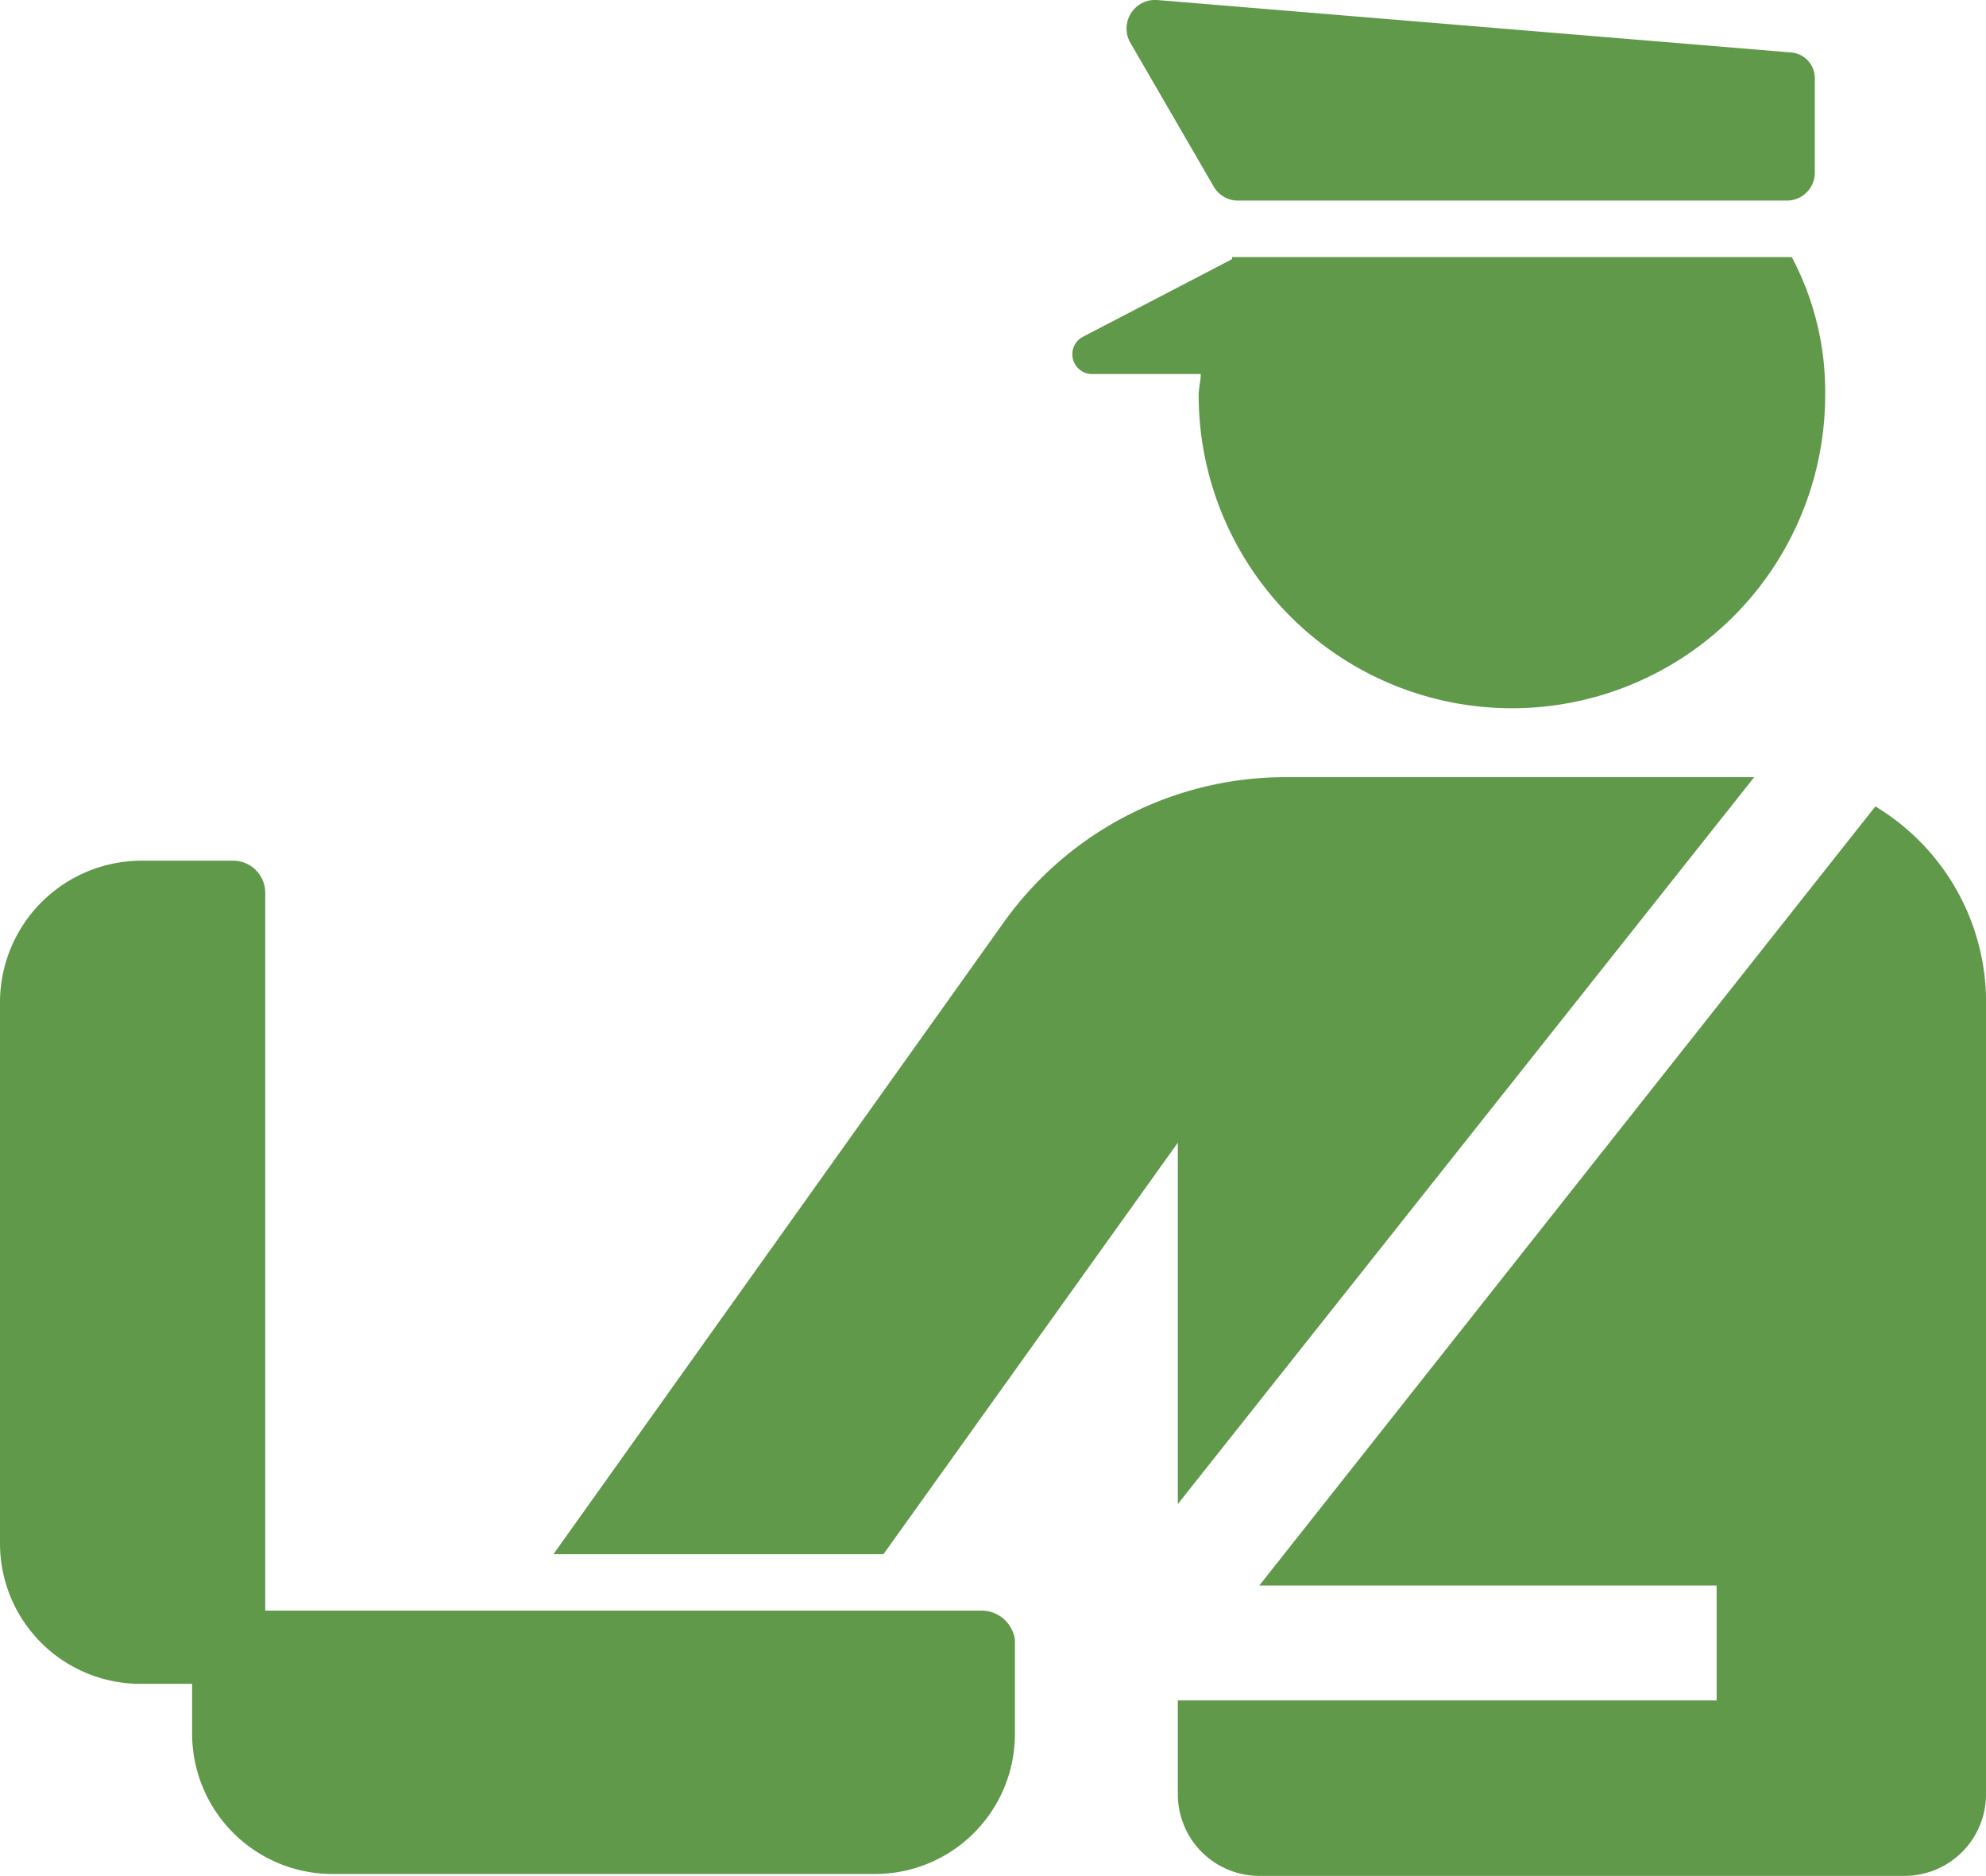 <svg xmlns="http://www.w3.org/2000/svg" xmlns:xlink="http://www.w3.org/1999/xlink" width="42.725" height="40.347" viewBox="0 0 42.725 40.347">
  <defs>
    <clipPath id="clip-path">
      <rect id="Rectangle_738" data-name="Rectangle 738" width="42.725" height="40.347" fill="#60994a"/>
    </clipPath>
  </defs>
  <g id="Group_1558" data-name="Group 1558" transform="translate(0 0)">
    <g id="Group_1558-2" data-name="Group 1558" transform="translate(0 0)" clip-path="url(#clip-path)">
      <path id="Path_292" data-name="Path 292" d="M51.784,14.822h2.336c0,.135-.045.314-.045.449a6.739,6.739,0,0,0,13.478,0,6.156,6.156,0,0,0-.719-2.965H54.794v.045L51.6,14.013a.425.425,0,0,0,.18.809" transform="translate(-28.288 -6.777)" fill="#60994a"/>
      <path id="Path_293" data-name="Path 293" d="M55.813,4a.609.609,0,0,0,.494.314H68.168a.6.6,0,0,0,.584-.584V1.71a.557.557,0,0,0-.539-.584L54.6,0a.615.615,0,0,0-.584.9Z" transform="translate(-29.71 0)" fill="#60994a"/>
      <path id="Path_294" data-name="Path 294" d="M39.933,45.068V52.84l12.4-15.634H42.224a7.45,7.45,0,0,0-6.02,3.1L26.5,53.919h7.1Z" transform="translate(-14.594 -20.491)" fill="#60994a"/>
      <path id="Path_295" data-name="Path 295" d="M71.406,38.606,58.152,55.364h9.839v2.471H56.4v2.022a1.754,1.754,0,0,0,1.752,1.752H72.034a1.754,1.754,0,0,0,1.752-1.752V42.694a4.917,4.917,0,0,0-2.381-4.088" transform="translate(-31.061 -21.262)" fill="#60994a"/>
      <path id="Path_296" data-name="Path 296" d="M21.116,57.335H5.706V41.88a.691.691,0,0,0-.674-.674H3.055A3.049,3.049,0,0,0,0,44.216V55.9a3.02,3.02,0,0,0,3.055,3.01H4.133v1.078A3.02,3.02,0,0,0,7.188,63H18.824a3.01,3.01,0,0,0,3.01-3.01V57.964a.726.726,0,0,0-.719-.629" transform="translate(0 -22.694)" fill="#60994a"/>
    </g>
  </g>
</svg>
